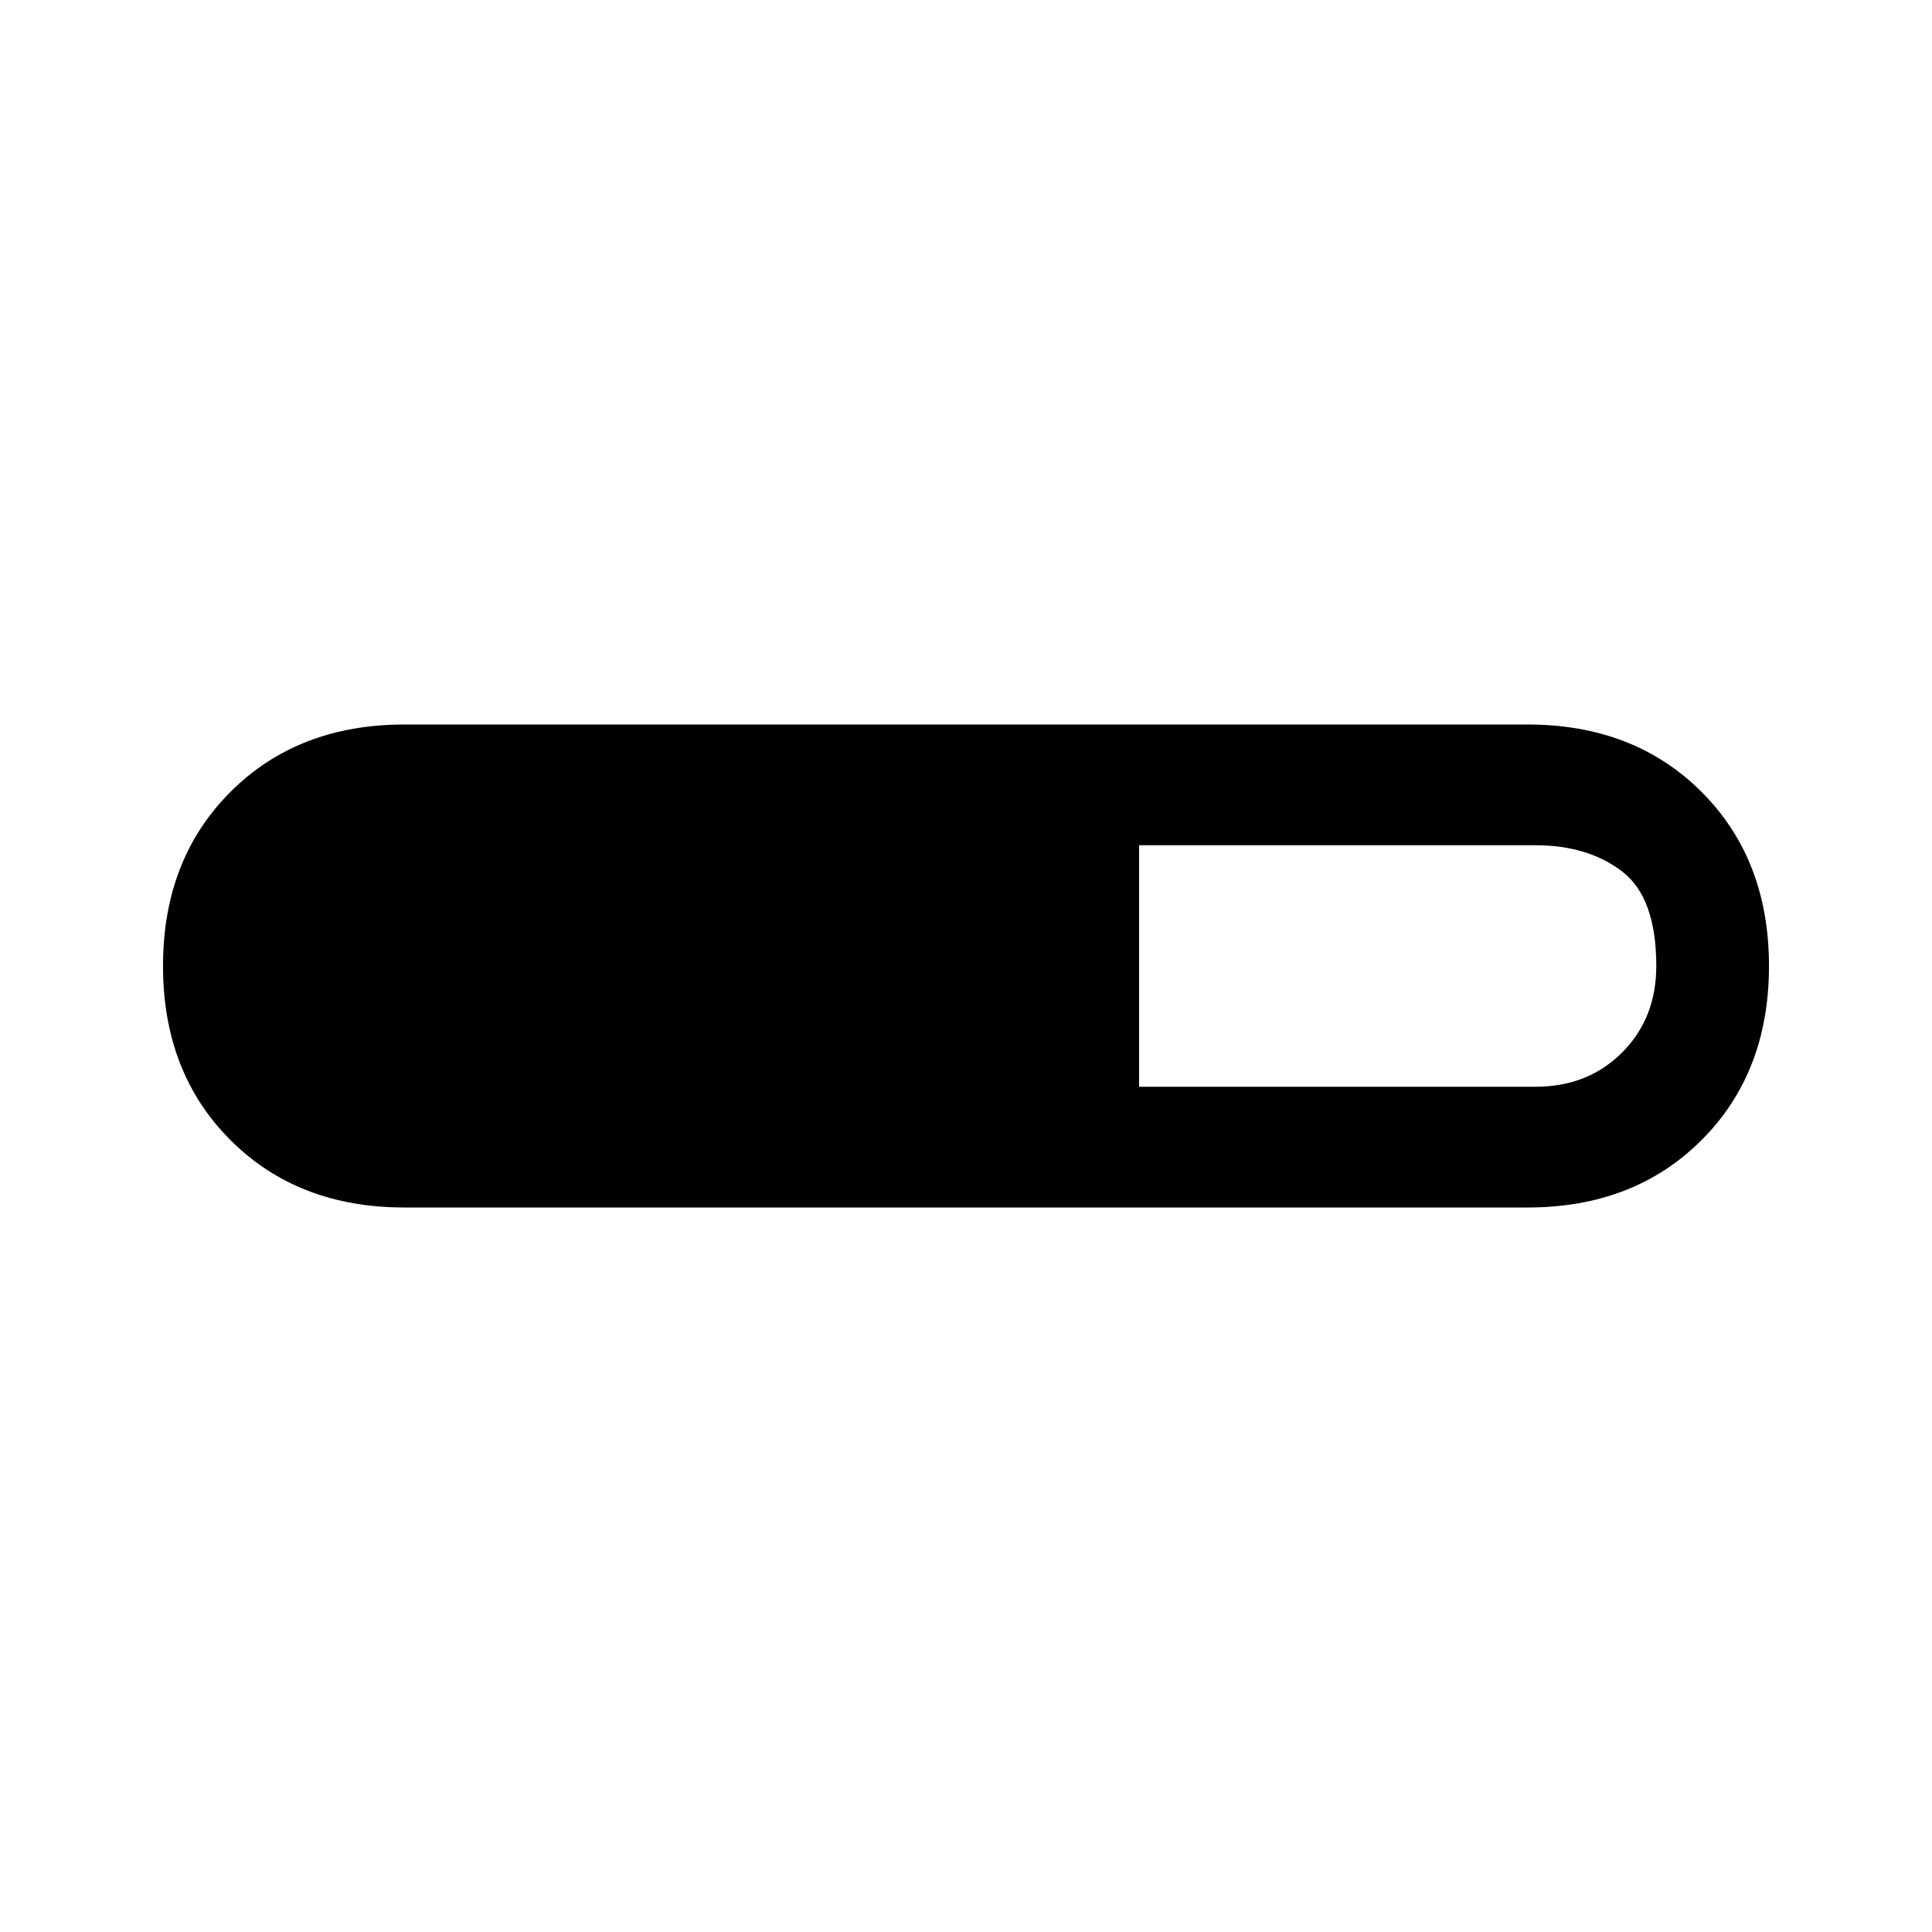<svg xmlns="http://www.w3.org/2000/svg" width="48" height="48" viewBox="0 -960 960 960"><path d="M201-360q-53 0-86.5-33.5T81-480q0-53 33.5-86.5T201-600h558q53 0 86.5 33.5T879-480q0 53-33.5 86.5T759-360H201Zm365-60h197q26 0 43-17t17-43q0-34-17-47t-43-13H566v120Z"/></svg>